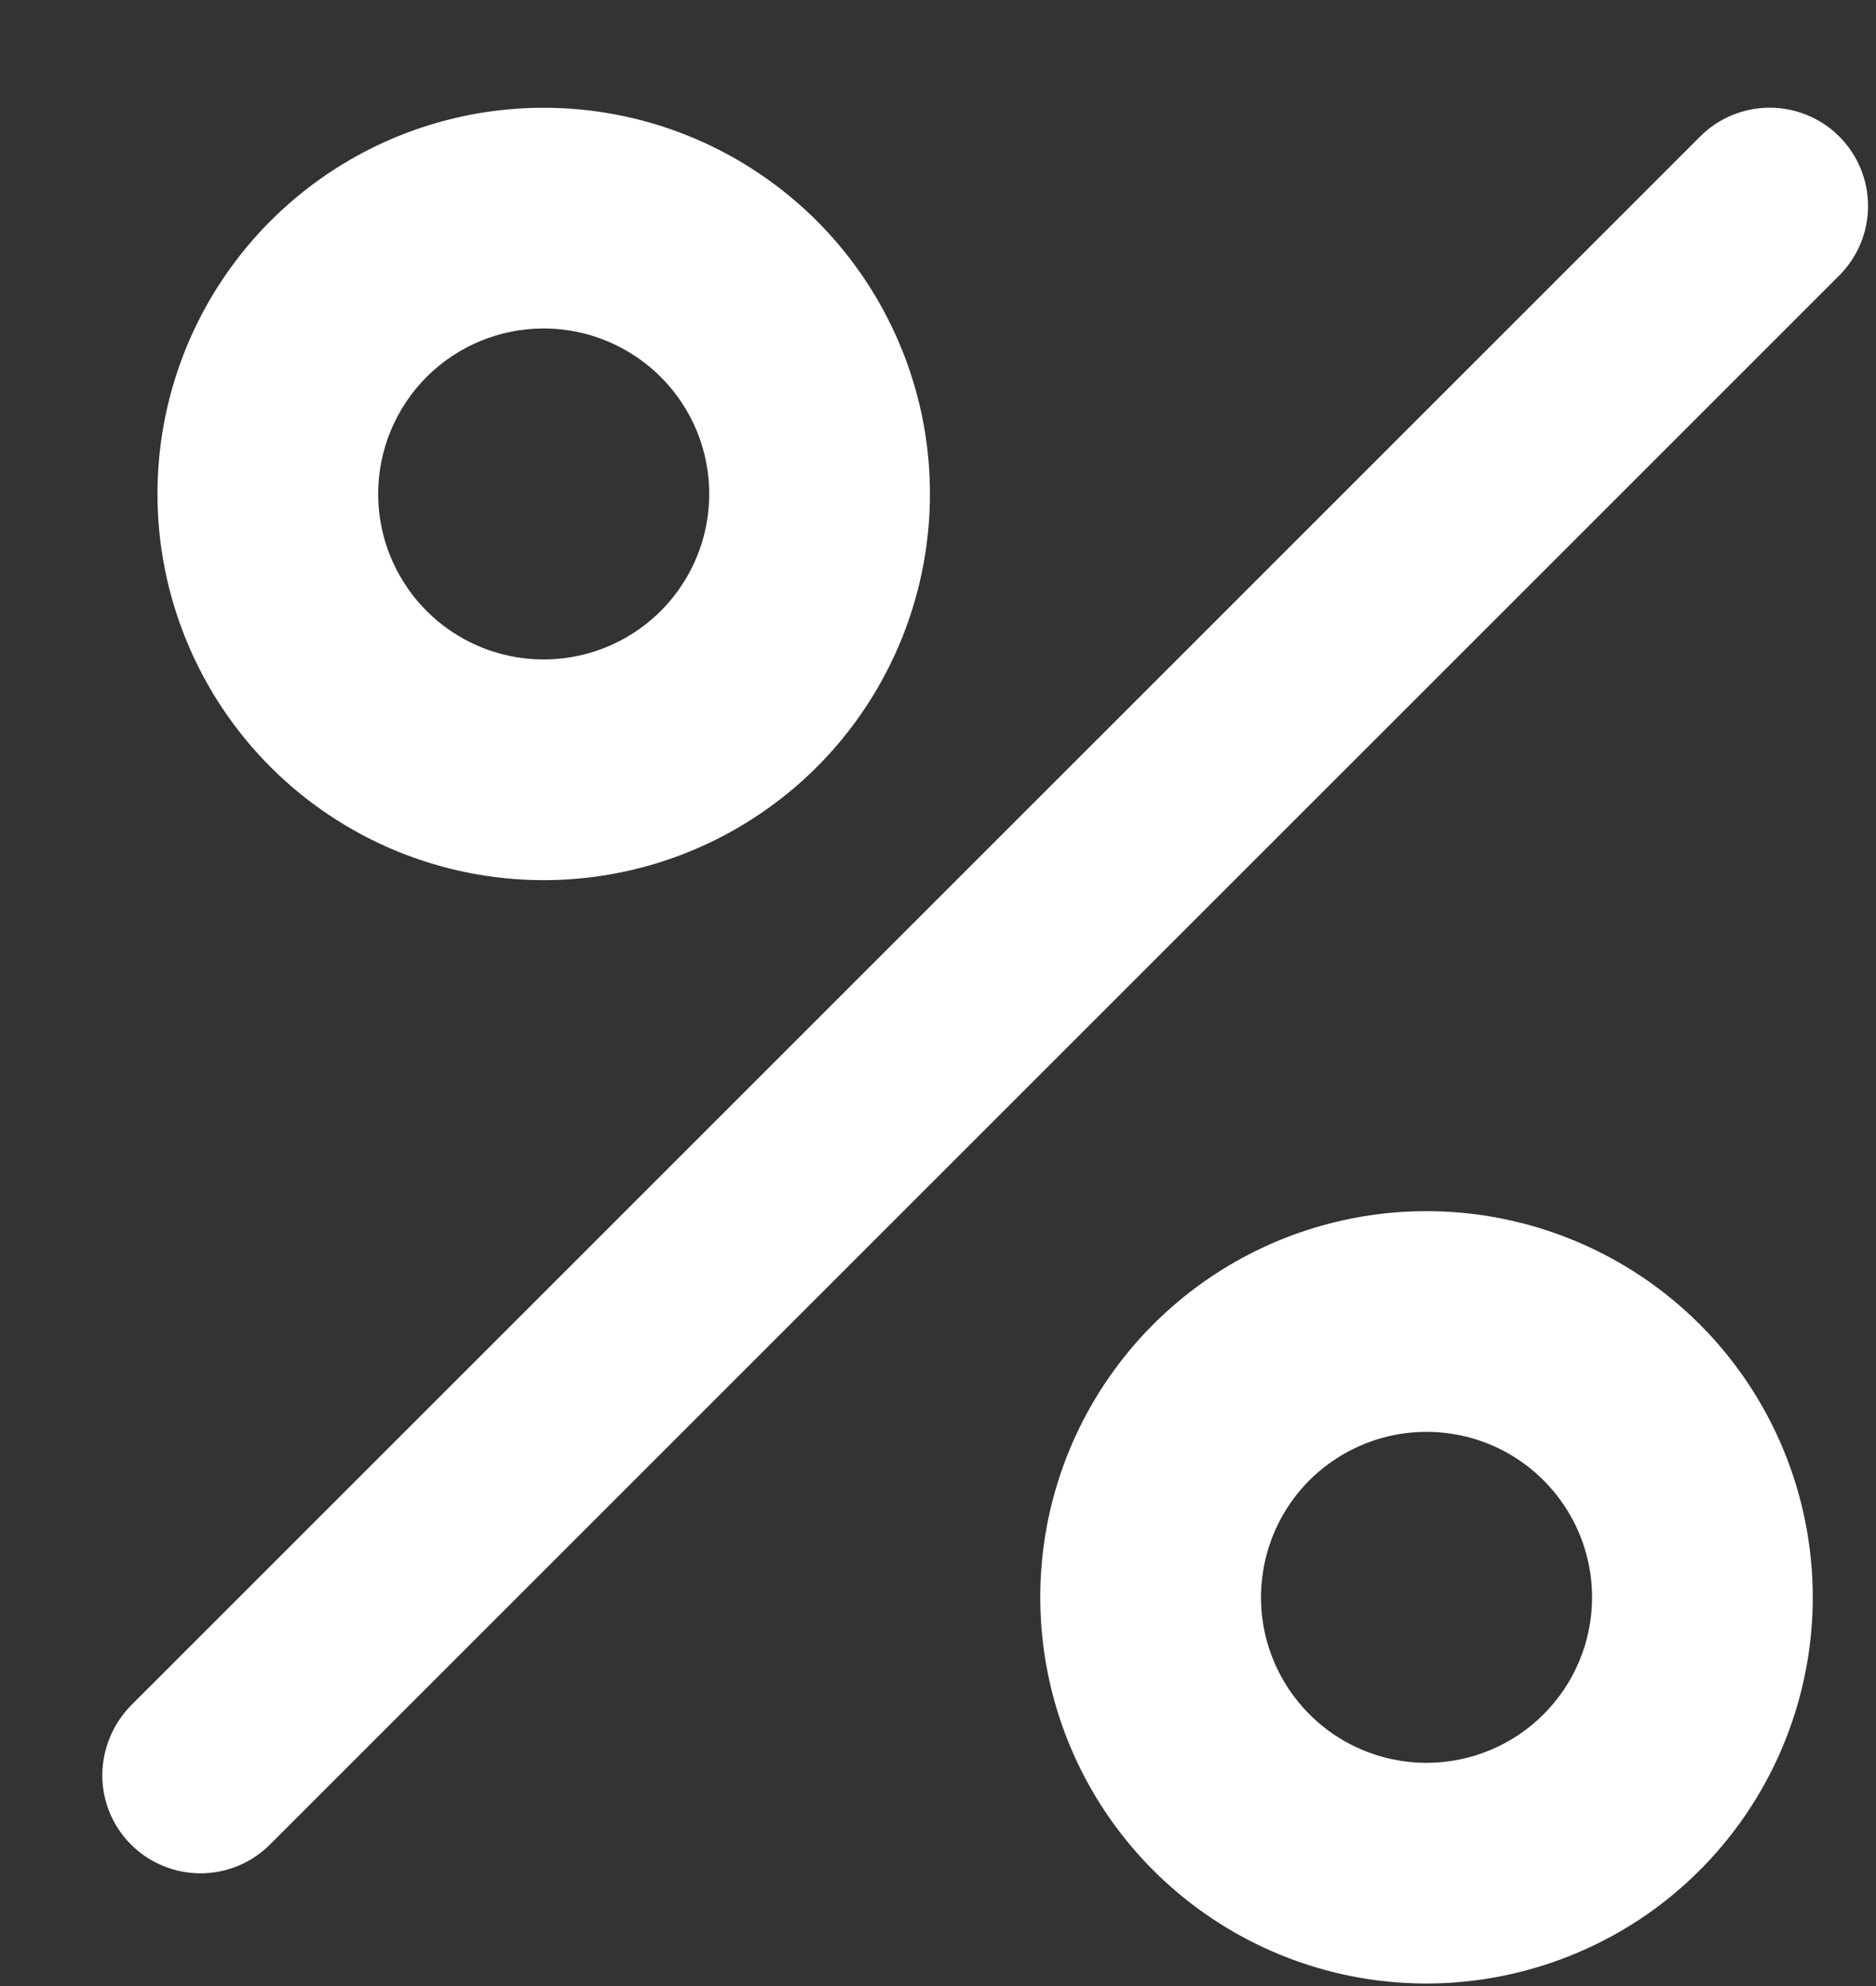<svg width="17" height="18" viewBox="0 0 17 18" fill="none" xmlns="http://www.w3.org/2000/svg">
<rect x="0" y="0" width="17" height="18" fill="#333333" stroke="none"/>
<path d="M4.927 7.977C5.619 7.977 6.296 7.772 6.871 7.387C7.447 7.003 7.895 6.456 8.16 5.816C8.425 5.177 8.495 4.473 8.36 3.794C8.224 3.115 7.891 2.492 7.402 2.002C6.912 1.513 6.289 1.179 5.61 1.044C4.931 0.909 4.227 0.978 3.587 1.243C2.948 1.508 2.401 1.957 2.017 2.532C1.632 3.108 1.427 3.785 1.427 4.477C1.427 5.405 1.796 6.295 2.452 6.952C3.108 7.608 3.998 7.977 4.927 7.977ZM4.927 2.977C5.223 2.977 5.513 3.065 5.76 3.23C6.007 3.395 6.199 3.629 6.313 3.903C6.426 4.177 6.456 4.479 6.398 4.77C6.34 5.061 6.197 5.328 5.987 5.538C5.778 5.747 5.51 5.89 5.219 5.948C4.928 6.006 4.627 5.976 4.353 5.863C4.079 5.749 3.844 5.557 3.68 5.31C3.515 5.064 3.427 4.774 3.427 4.477C3.427 4.079 3.585 3.698 3.866 3.416C4.147 3.135 4.529 2.977 4.927 2.977ZM12.927 10.977C12.235 10.977 11.558 11.182 10.982 11.567C10.407 11.951 9.958 12.498 9.693 13.137C9.428 13.777 9.359 14.481 9.494 15.16C9.629 15.839 9.962 16.462 10.452 16.952C10.941 17.441 11.565 17.775 12.244 17.91C12.923 18.045 13.627 17.975 14.266 17.71C14.906 17.446 15.452 16.997 15.837 16.421C16.221 15.846 16.427 15.169 16.427 14.477C16.427 13.549 16.058 12.658 15.402 12.002C14.745 11.346 13.855 10.977 12.927 10.977ZM12.927 15.977C12.63 15.977 12.34 15.889 12.093 15.724C11.847 15.559 11.655 15.325 11.541 15.051C11.427 14.777 11.398 14.475 11.456 14.184C11.514 13.893 11.656 13.626 11.866 13.416C12.076 13.207 12.343 13.064 12.634 13.006C12.925 12.948 13.227 12.978 13.501 13.091C13.775 13.205 14.009 13.397 14.174 13.644C14.339 13.89 14.427 14.18 14.427 14.477C14.427 14.875 14.269 15.256 13.987 15.538C13.706 15.819 13.325 15.977 12.927 15.977ZM16.667 1.237C16.584 1.154 16.486 1.088 16.378 1.044C16.27 0.999 16.154 0.976 16.037 0.976C15.92 0.976 15.804 0.999 15.696 1.044C15.588 1.088 15.489 1.154 15.407 1.237L1.187 15.457C1.022 15.625 0.929 15.851 0.927 16.087C0.926 16.263 0.979 16.436 1.076 16.582C1.174 16.729 1.313 16.843 1.476 16.91C1.639 16.978 1.818 16.996 1.991 16.961C2.164 16.927 2.322 16.842 2.447 16.717L16.667 2.497C16.75 2.414 16.815 2.316 16.86 2.208C16.905 2.1 16.928 1.984 16.928 1.867C16.928 1.75 16.905 1.634 16.86 1.526C16.815 1.418 16.75 1.32 16.667 1.237Z" fill="white"/>
</svg>
